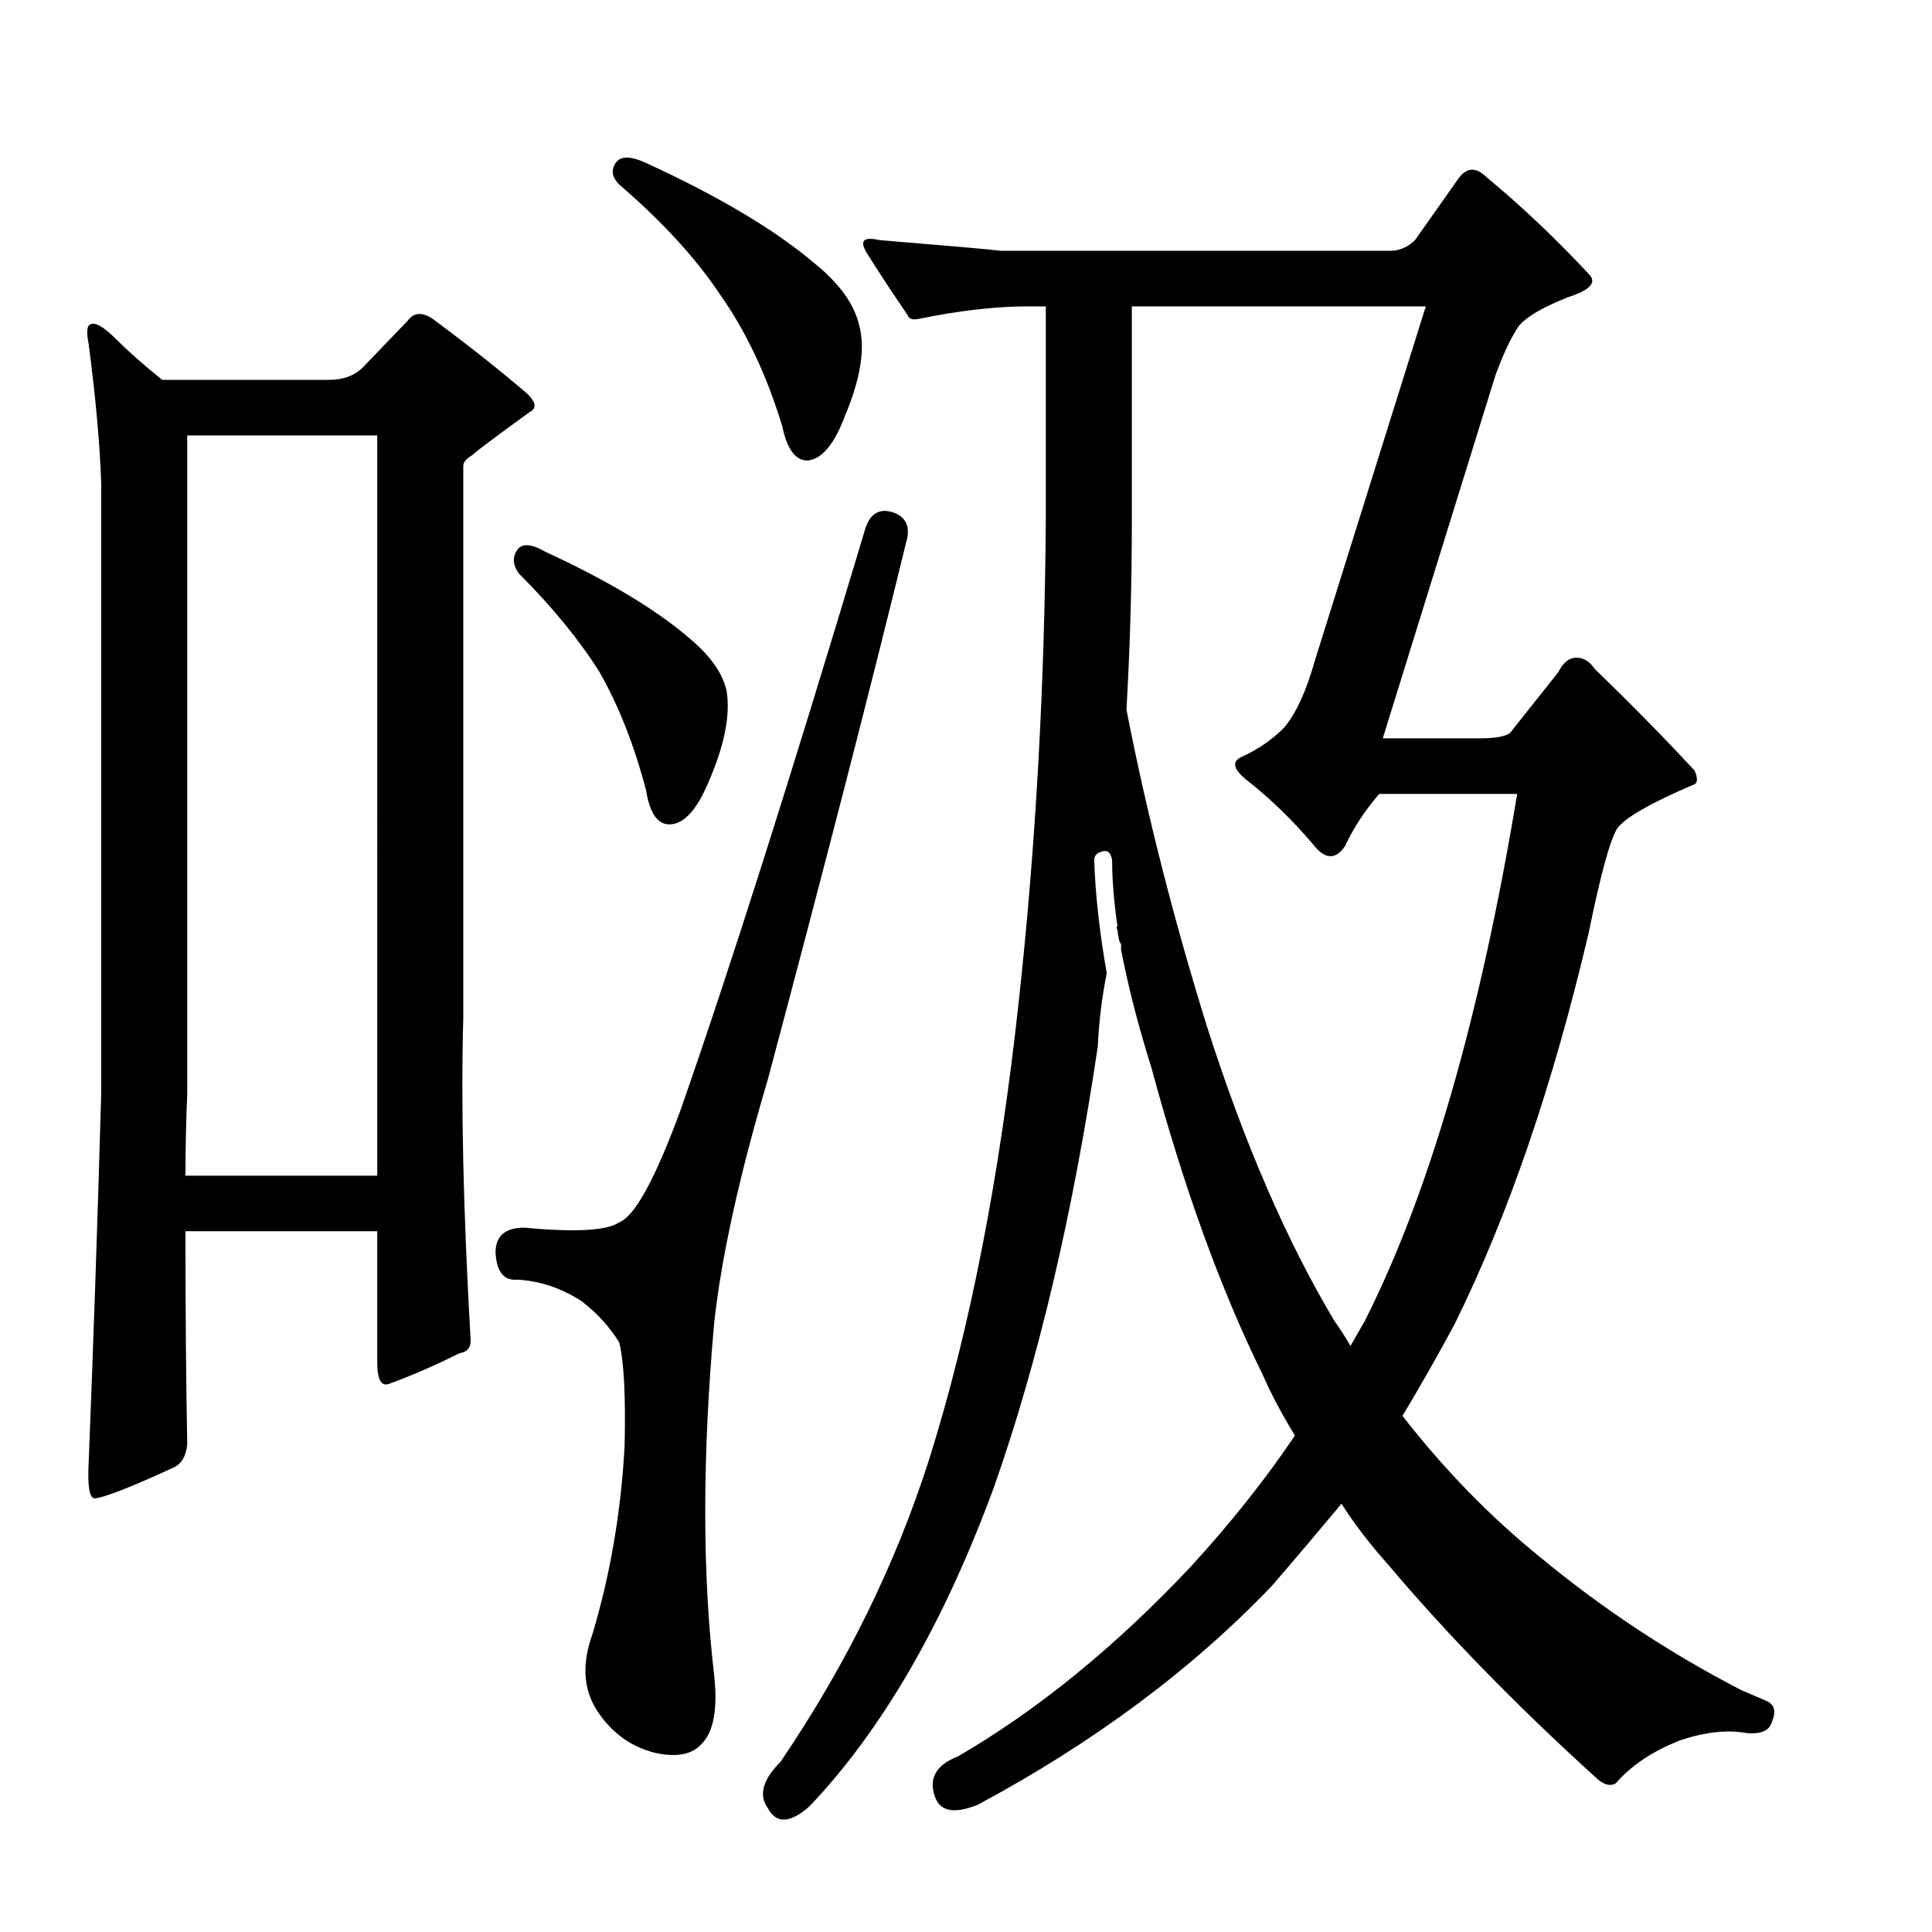 <?xml version="1.0" encoding="utf-8"?>
<!-- Generator: Adobe Illustrator 16.0.0, SVG Export Plug-In . SVG Version: 6.00 Build 0)  -->
<!DOCTYPE svg PUBLIC "-//W3C//DTD SVG 1.1//EN" "http://www.w3.org/Graphics/SVG/1.1/DTD/svg11.dtd">
<svg version="1.1" id="图层_1" xmlns="http://www.w3.org/2000/svg" xmlns:xlink="http://www.w3.org/1999/xlink" x="0px" y="0px"
	 width="1000px" height="1000px" viewBox="0 0 1000 1000" enable-background="new 0 0 1000 1000" xml:space="preserve">
<path d="M45.893,178.064c-1.247-6.175-0.928-9.582,0.928-10.205c2.464-1.232,6.798,1.247,12.988,7.422
	c6.175,6.189,14.22,13.308,24.121,21.338h86.279c7.422,0,13.292-2.16,17.627-6.494l23.193-24.121
	c3.087-4.319,7.422-4.639,12.988-0.928c19.164,14.235,35.558,27.224,49.17,38.965c4.32,4.334,4.639,7.422,0.928,9.277
	c-17.946,12.988-27.832,20.41-29.688,22.266c-3.102,1.855-4.639,3.711-4.639,5.566v285.742c-1.247,44.531,0,99.587,3.711,165.137
	c0.609,4.958-1.247,7.741-5.566,8.35c-12.379,6.189-24.44,11.452-36.182,15.771c-4.334,1.855-6.494-1.855-6.494-11.133v-67.725
	H95.99c0,41.443,0.304,78.249,0.928,110.4c-0.624,6.189-3.102,10.205-7.422,12.061c-22.889,10.524-36.5,15.771-40.82,15.771
	c-2.479-0.608-3.407-6.799-2.783-18.555c2.464-61.839,4.639-125.549,6.494-191.113v-315.43
	C51.763,230.641,49.604,206.52,45.893,178.064z M96.918,565.857c-0.624,14.844-0.928,29.079-0.928,42.676h99.268V225.379h-98.34
	V565.857z M462.445,265.271c6.798,2.479,8.958,7.741,6.494,15.771c-17.946,73.61-41.748,166.064-71.436,277.393
	c-14.844,50.098-24.121,92.165-27.832,126.172c-6.19,69.275-6.19,130.202,0,182.764c1.855,17.308-0.319,29.064-6.494,35.254
	c-4.958,5.566-12.988,7.103-24.121,4.639c-12.379-3.103-22.266-10.205-29.688-21.338s-8.35-24.44-2.783-39.893
	c9.277-30.92,14.844-63.391,16.699-97.412c0.609-25.977-0.319-43.908-2.783-53.809c-4.958-8.03-11.452-15.148-19.482-21.338
	c-10.524-6.799-21.657-10.51-33.398-11.133c-6.813,0.623-10.524-4.016-11.133-13.916c0-8.654,4.943-12.988,14.844-12.988
	c26.585,2.479,42.98,1.551,49.17-2.783c8.031-3.088,18.555-22.266,31.543-57.52c25.353-72.363,57.201-172.559,95.557-300.586
	C450.066,265.895,455.023,262.808,462.445,265.271z M267.621,284.754c2.464-3.711,7.422-3.392,14.844,0.928
	c32.152,14.844,56.896,29.688,74.219,44.531c11.133,9.277,17.627,18.555,19.482,27.832c1.855,12.38-1.247,27.832-9.277,46.387
	c-6.19,14.844-12.988,22.266-20.41,22.266c-6.19,0-10.205-5.871-12.061-17.627c-6.19-23.498-14.235-43.908-24.121-61.23
	c-10.524-16.699-24.44-33.703-41.748-51.025C265.447,292.495,265.142,288.465,267.621,284.754z M318.646,84.363
	c2.464-3.711,7.726-3.711,15.771,0c37.718,17.322,66.797,34.646,87.207,51.953c12.988,10.524,20.714,21.338,23.193,32.471
	c3.087,11.756,0.609,27.224-7.422,46.387c-5.566,14.844-12.061,22.585-19.482,23.193c-6.19,0-10.524-5.871-12.988-17.627
	c-8.045-26.585-18.874-49.475-32.471-68.652c-12.379-18.555-29.688-37.414-51.953-56.592
	C316.791,91.785,316.167,88.074,318.646,84.363z M541.303,158.582h-9.277c-16.699,0-35.573,2.175-56.592,6.494
	c-3.102,0.623-4.958,0-5.566-1.855c-8.045-11.741-15.163-22.57-21.338-32.471c-3.711-6.175-1.551-8.35,6.494-6.494
	c37.718,3.103,58.751,4.958,63.086,5.566h201.318c4.943,0,9.277-1.855,12.988-5.566l22.266-31.543
	c4.32-6.175,9.277-6.494,14.844-0.928c17.932,14.844,35.559,31.543,52.881,50.098c4.32,4.334,0.609,8.35-11.133,12.061
	c-15.467,6.189-24.44,12.061-26.904,17.627c-3.102,4.958-6.494,12.38-10.205,22.266l-58.447,188.33h50.098
	c8.031,0,13.293-0.928,15.771-2.783l25.049-31.543c2.464-4.943,5.566-7.422,9.277-7.422s6.799,1.855,9.277,5.566
	c19.164,18.555,36.486,36.182,51.953,52.881c1.855,4.334,1.537,6.813-0.928,7.422c-21.657,9.277-34.645,16.699-38.965,22.266
	c-3.711,5.566-8.668,23.513-14.844,53.809c-18.555,79.177-41.748,146.901-69.58,203.174c-8.668,16.091-17.627,31.862-26.904,47.314
	c21.643,27.832,45.459,52.272,71.436,73.291c32.152,26.585,66.797,49.475,103.906,68.652l12.988,5.566
	c4.32,1.855,5.248,5.566,2.783,11.133c-1.247,4.319-5.566,6.175-12.988,5.566c-9.9-1.855-21.338-0.623-34.326,3.711
	c-14.235,5.566-25.368,12.988-33.398,22.266c-3.102,1.855-6.813,0.608-11.133-3.711c-40.82-37.109-76.393-73.61-106.689-109.473
	c-9.9-11.133-17.946-21.643-24.121-31.543c-12.379,14.844-24.44,29.079-36.182,42.676c-41.443,43.284-92.165,81.018-152.148,113.184
	c-12.379,4.943-19.801,3.392-22.266-4.639c-3.102-9.277,0.928-16.091,12.061-20.41c41.429-24.121,81.641-56.911,120.605-98.34
	c20.41-22.266,38.342-44.836,53.809-67.725c-6.813-11.133-12.379-21.643-16.699-31.543c-21.657-43.908-40.82-96.789-57.52-158.643
	c-6.813-21.643-12.061-42.053-15.771-61.23v-2.783L579.34,487c-0.623-3.088-0.928-4.943-0.928-5.566
	c-0.623-1.232-0.623-1.855,0-1.855c-1.855-12.988-2.783-24.426-2.783-34.326c-0.623-3.711-2.174-5.247-4.639-4.639
	c-3.102,0.623-4.639,2.175-4.639,4.639c0.609,17.946,2.783,37.429,6.494,58.447c-2.479,12.38-4.03,25.049-4.639,38.037
	c-12.988,87.207-30.934,163.281-53.809,228.223c-25.977,70.508-57.838,125.549-95.557,165.137
	c-9.901,8.654-17.018,8.958-21.338,0.928c-4.958-6.813-2.783-14.844,6.494-24.121c34.007-50.098,59.679-102.355,77.002-156.787
	c21.019-66.797,36.486-145.959,46.387-237.5c8.654-79.162,13.293-161.73,13.916-247.705V158.582z M785.297,410.926h-71.436
	c-7.422,8.669-13.307,17.627-17.627,26.904c-4.958,7.422-10.524,7.117-16.699-0.928c-10.524-12.365-21.657-23.193-33.398-32.471
	c-8.045-6.175-8.973-10.51-2.783-12.988c8.031-3.711,15.148-8.654,21.338-14.844c6.175-7.422,11.438-18.859,15.771-34.326
	l57.52-183.691H585.834V269.91c0,32.79-0.928,65.261-2.783,97.412c10.51,53.809,24.426,108.545,41.748,164.209
	c19.164,59.998,41.125,110.72,65.869,152.148c3.088,4.334,5.871,8.669,8.35,12.988l7.422-12.988
	C739.838,617.506,766.119,526.588,785.297,410.926z"/>
</svg>
